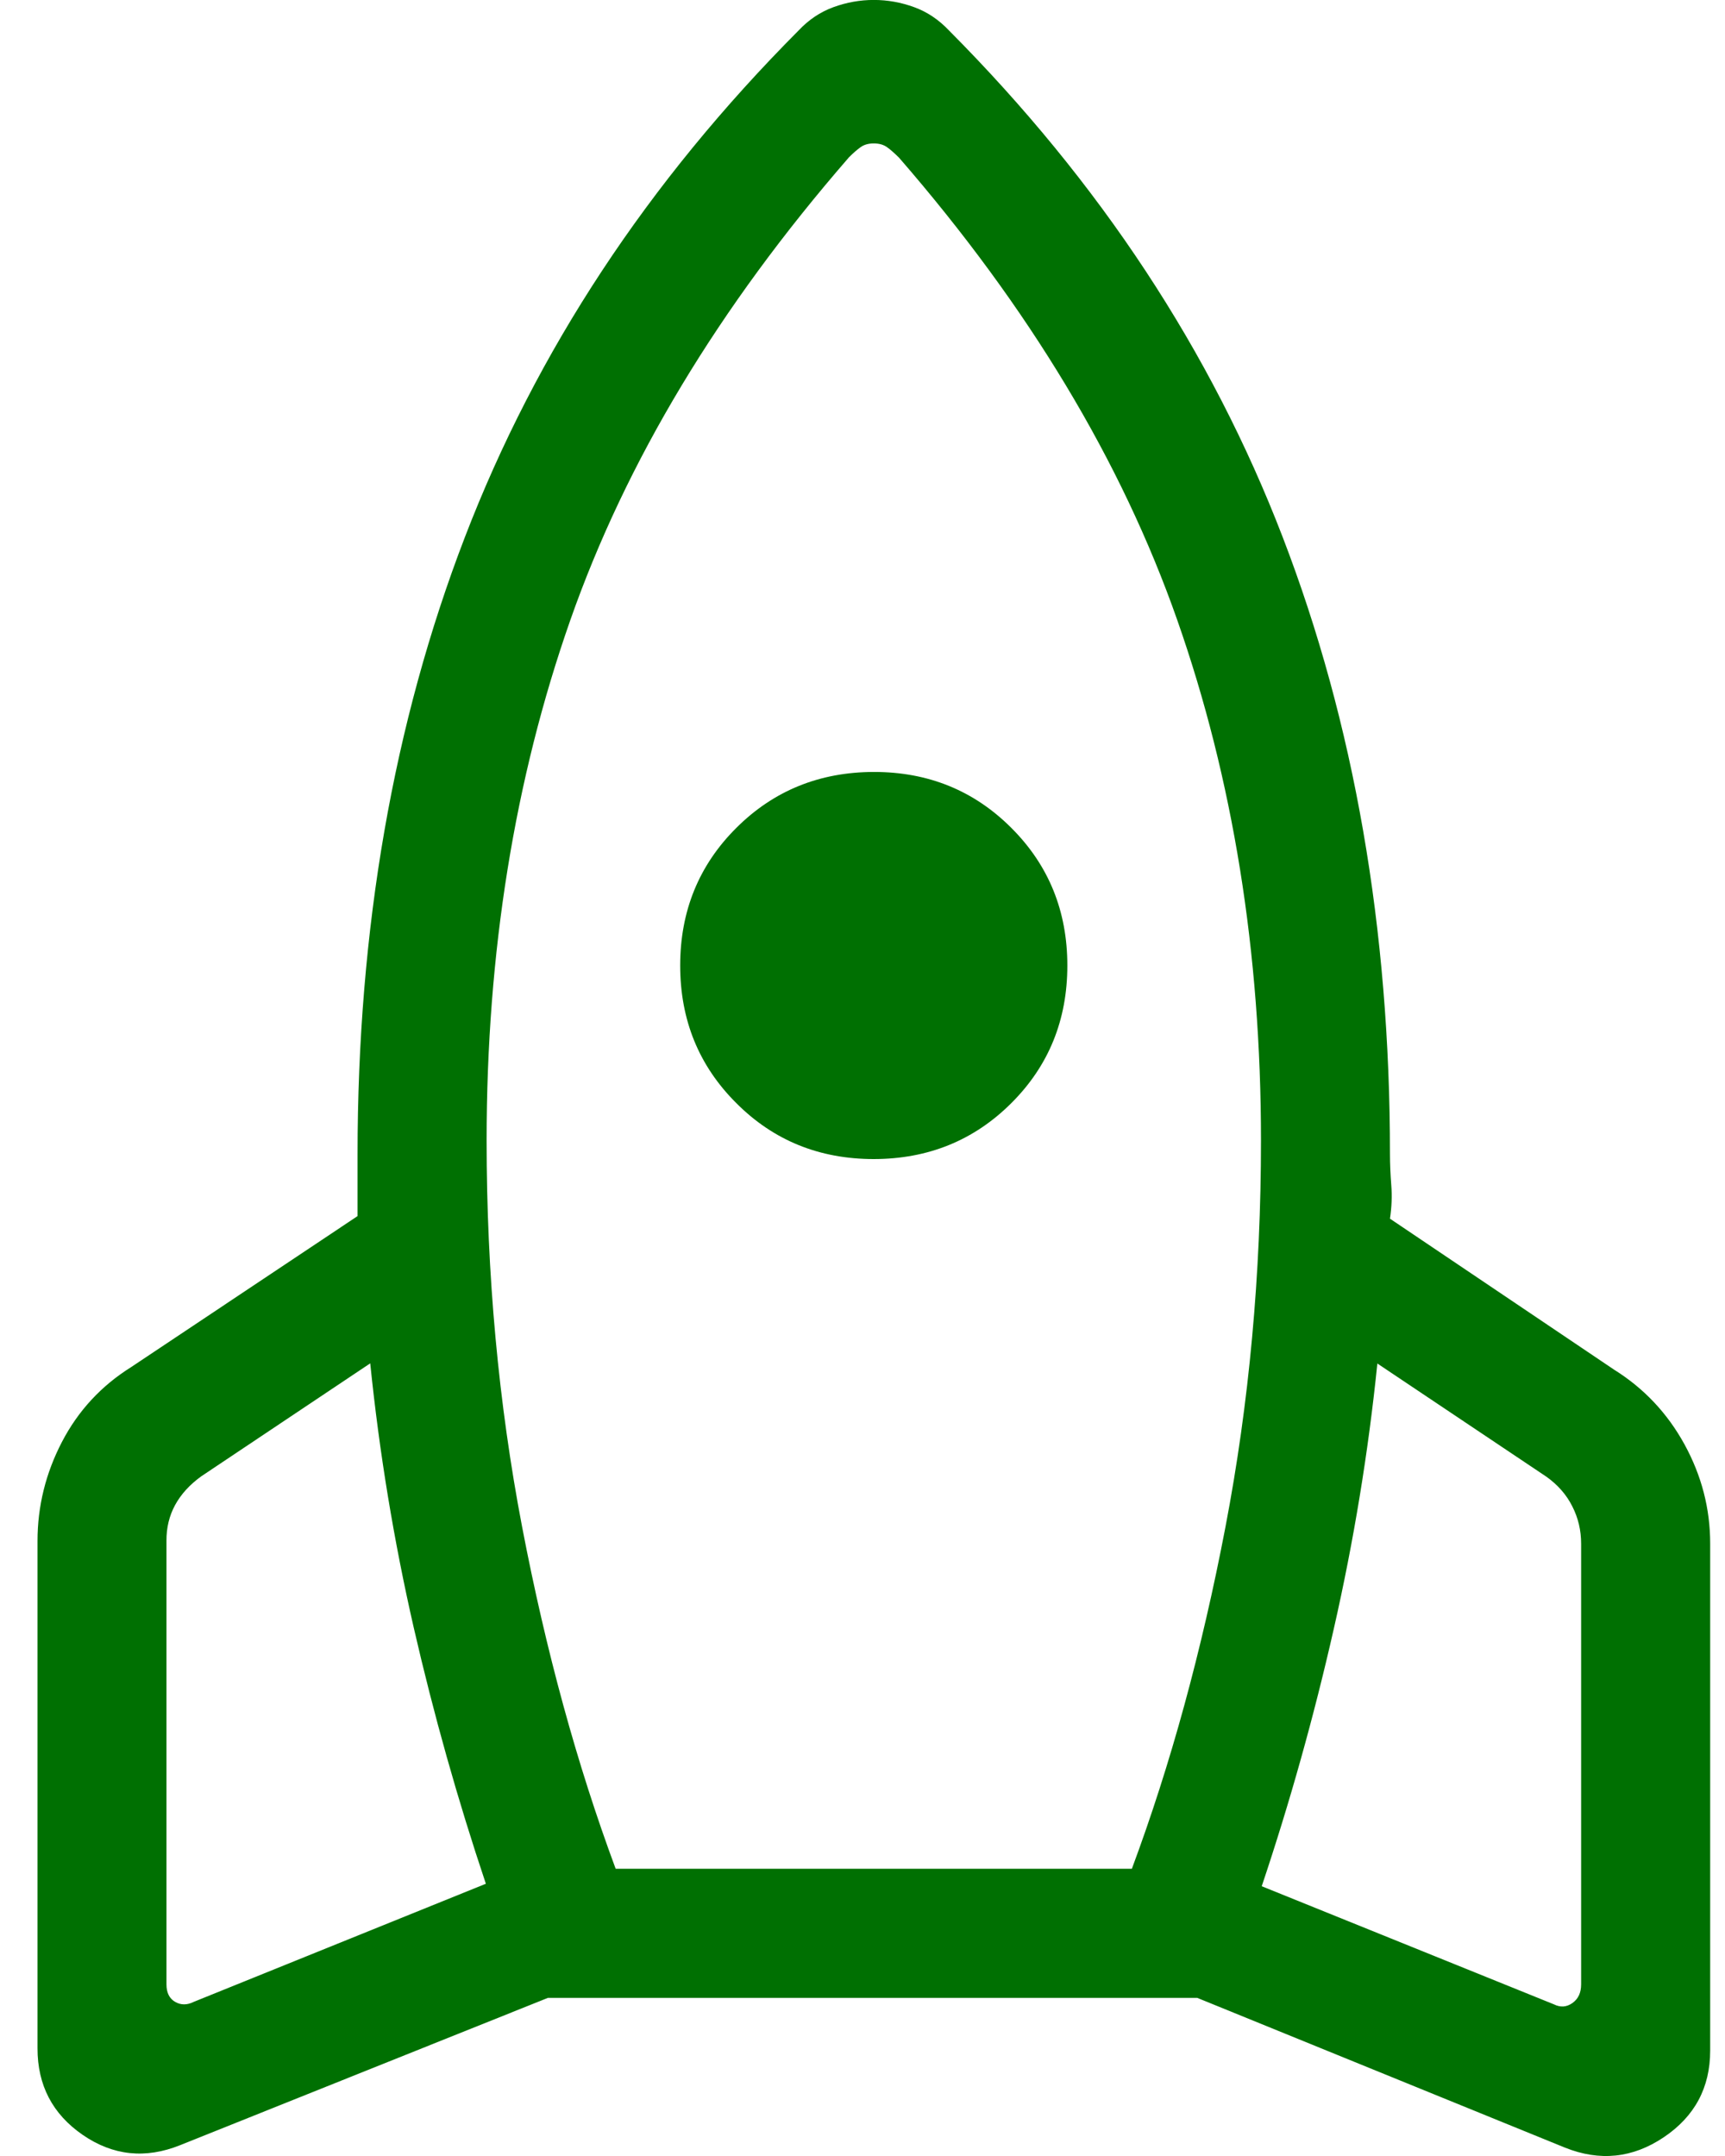 <svg width="32" height="40" viewBox="0 0 32 40" fill="none" xmlns="http://www.w3.org/2000/svg">
<path d="M9.013 34.949C8.491 33.393 8.045 31.809 7.675 30.197C7.306 28.585 7.037 26.951 6.868 25.294L3.732 27.391C3.518 27.546 3.357 27.723 3.248 27.923C3.14 28.122 3.086 28.344 3.088 28.588V36.816C3.088 36.97 3.141 37.077 3.248 37.14C3.355 37.202 3.471 37.202 3.595 37.14L9.013 34.949ZM15.74 2.929C13.334 5.7 11.613 8.559 10.579 11.507C9.545 14.455 9.027 17.672 9.027 21.16C9.027 23.646 9.247 26.036 9.686 28.33C10.125 30.623 10.703 32.737 11.421 34.671H20.997C21.716 32.739 22.294 30.625 22.733 28.33C23.172 26.035 23.392 23.645 23.392 21.16C23.392 17.672 22.874 14.455 21.84 11.507C20.806 8.559 19.085 5.699 16.679 2.927C16.589 2.838 16.514 2.771 16.451 2.728C16.387 2.683 16.307 2.661 16.209 2.661C16.112 2.661 16.032 2.683 15.968 2.728C15.904 2.773 15.828 2.839 15.74 2.927M16.209 21.504C15.199 21.504 14.348 21.158 13.658 20.465C12.965 19.774 12.618 18.924 12.618 17.913C12.618 16.903 12.965 16.052 13.658 15.361C14.35 14.67 15.201 14.324 16.209 14.322C17.218 14.321 18.069 14.667 18.762 15.361C19.454 16.052 19.8 16.903 19.8 17.913C19.8 18.924 19.454 19.774 18.762 20.465C18.069 21.157 17.218 21.503 16.209 21.504ZM23.406 34.995L28.823 37.185C28.946 37.247 29.062 37.239 29.171 37.161C29.278 37.085 29.331 36.97 29.331 36.816V28.639C29.331 28.393 29.277 28.163 29.168 27.949C29.061 27.734 28.9 27.549 28.685 27.396L25.551 25.297C25.382 26.953 25.112 28.596 24.742 30.223C24.373 31.85 23.928 33.438 23.406 34.995ZM17.605 0.566C20.403 3.379 22.466 6.511 23.794 9.963C25.122 13.415 25.785 17.232 25.785 21.413C25.785 21.597 25.794 21.788 25.809 21.988C25.825 22.188 25.817 22.395 25.785 22.61L29.939 25.409C30.494 25.755 30.931 26.218 31.249 26.798C31.566 27.377 31.725 27.99 31.725 28.636V38.045C31.725 38.731 31.438 39.267 30.863 39.653C30.287 40.04 29.677 40.103 29.032 39.845L22.209 37.066H10.165L3.342 39.799C2.697 40.058 2.094 39.994 1.534 39.608C0.974 39.222 0.695 38.686 0.696 38.002V28.591C0.696 27.946 0.847 27.333 1.149 26.752C1.45 26.173 1.879 25.71 2.434 25.363L6.633 22.562V21.413C6.633 17.232 7.297 13.415 8.625 9.963C9.952 6.511 12.014 3.379 14.814 0.566C15.001 0.367 15.216 0.222 15.46 0.133C15.704 0.044 15.954 -0.001 16.209 -0.001C16.465 -0.001 16.715 0.044 16.959 0.133C17.203 0.222 17.418 0.368 17.605 0.566Z" fill="#007002"/>
</svg>
